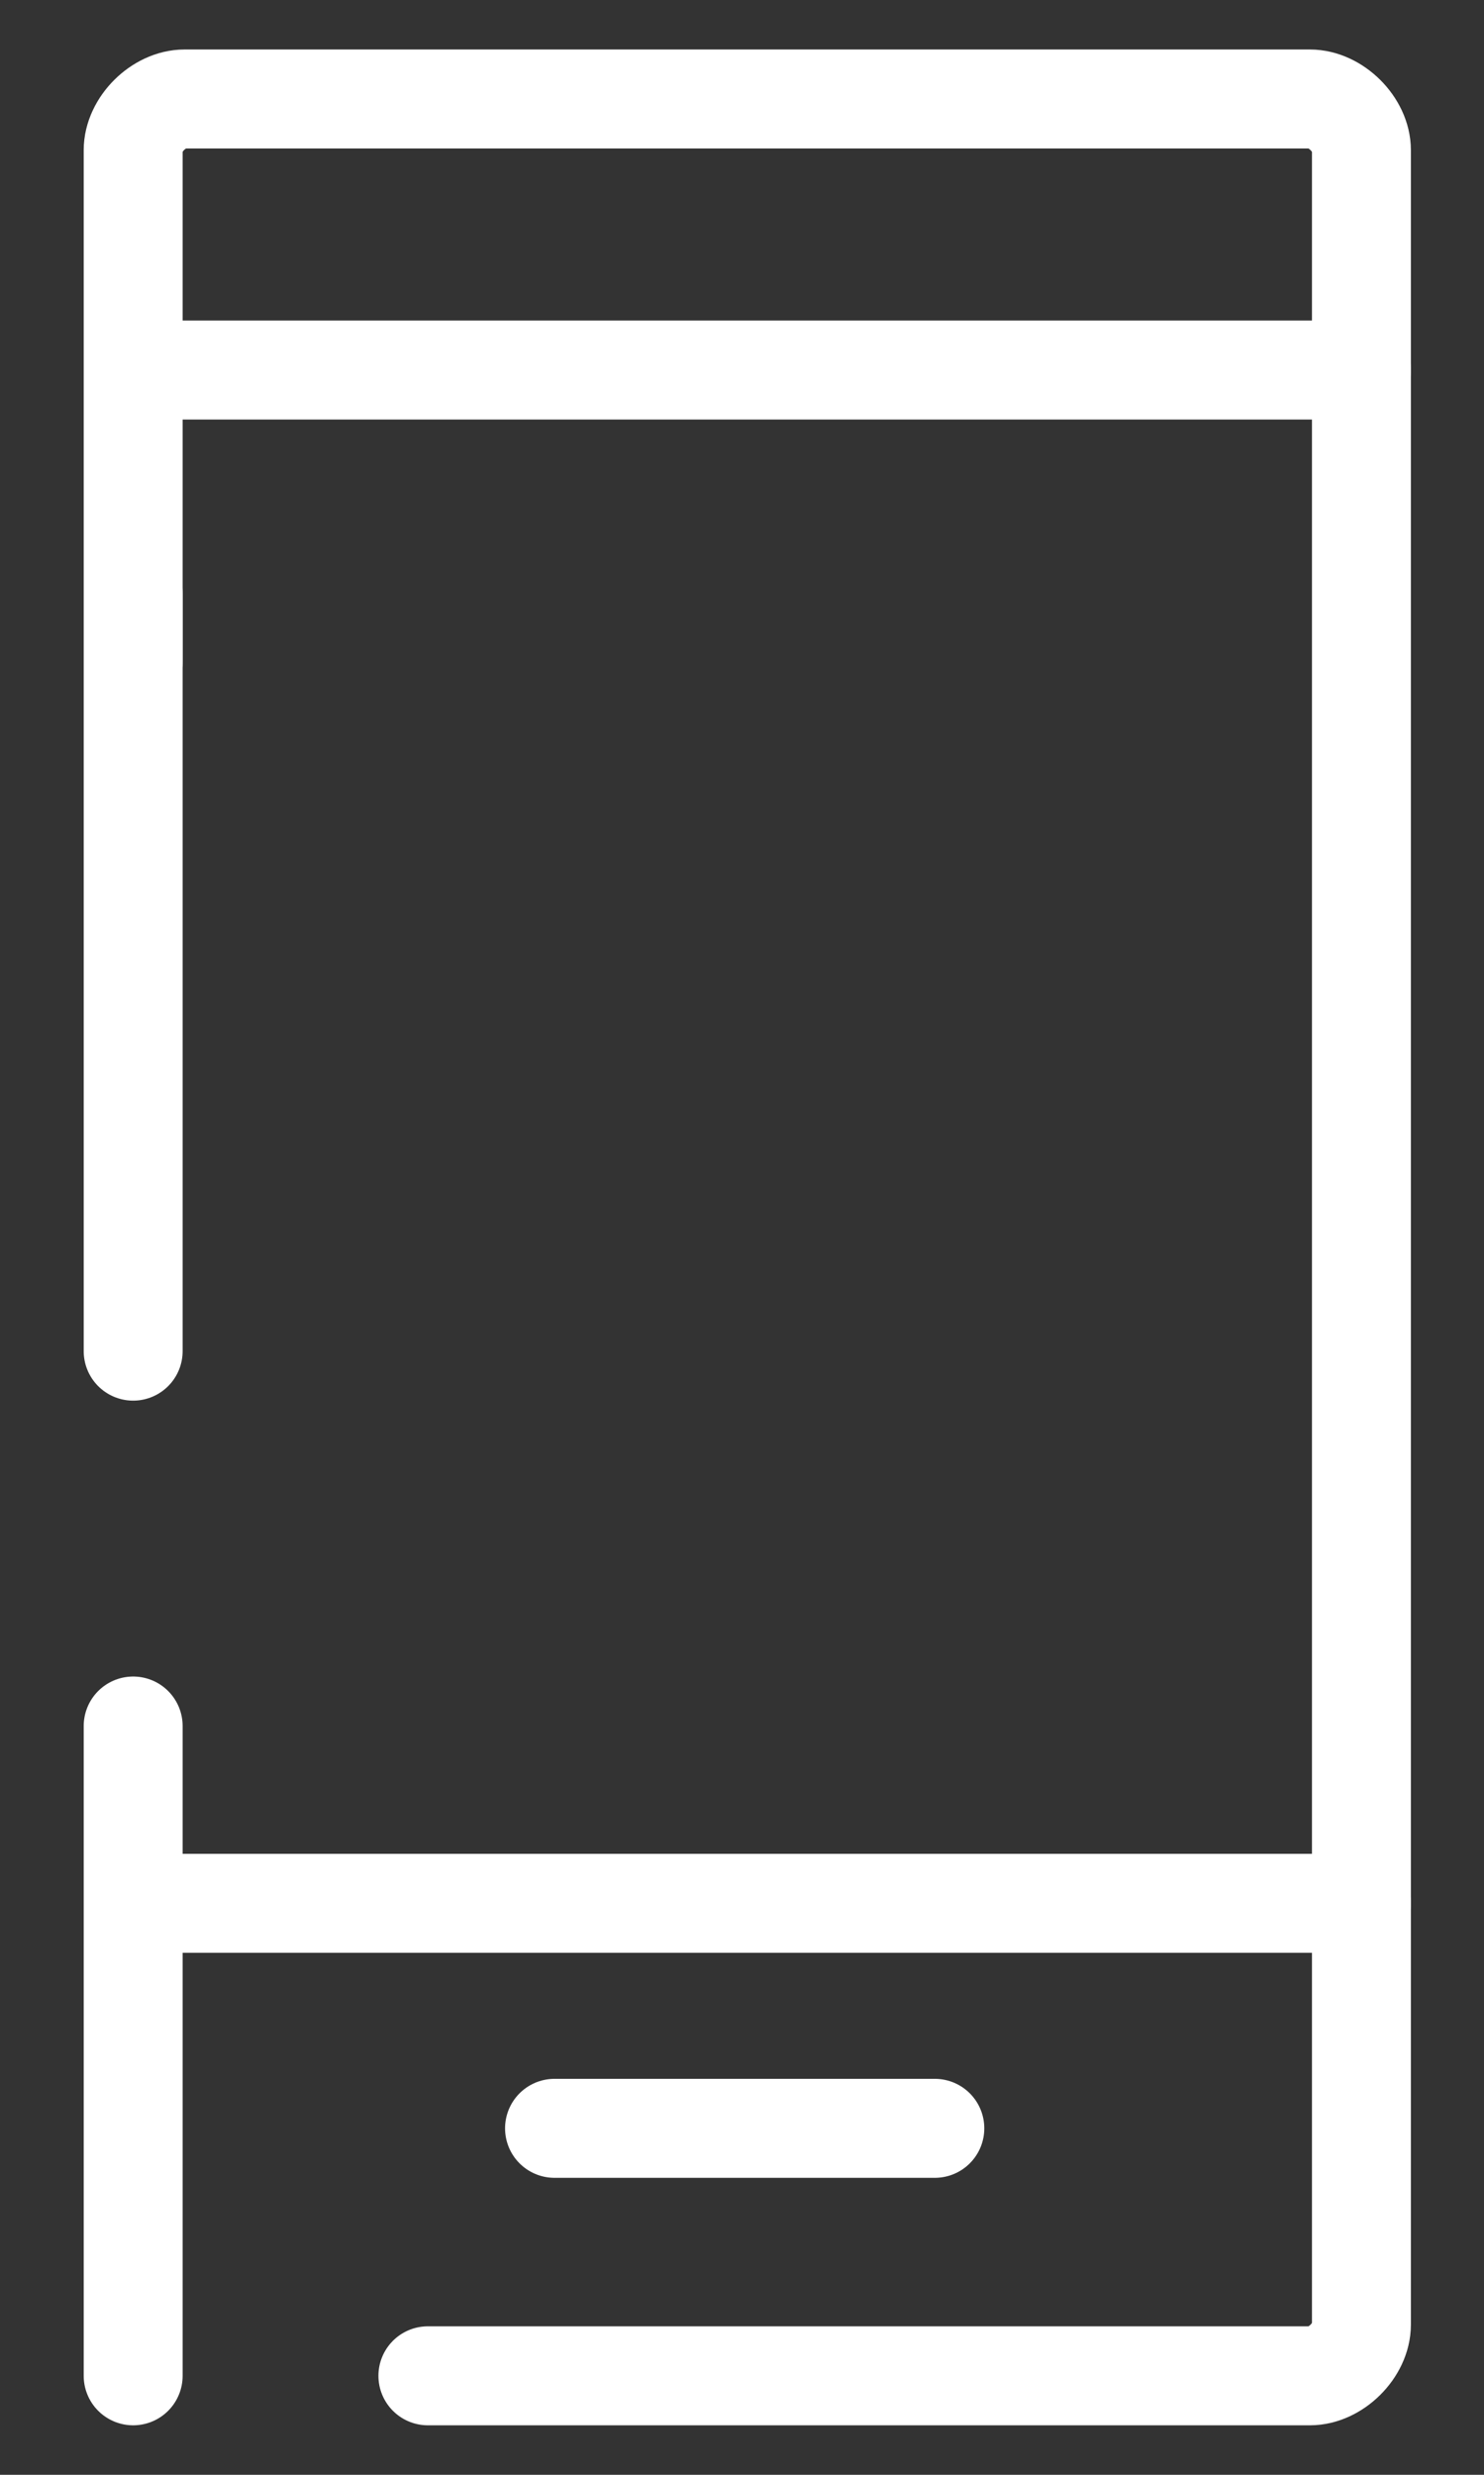 <svg width="15" height="25" viewBox="0 0 15 25" fill="none" xmlns="http://www.w3.org/2000/svg">
<rect x="0" y="0" width="15" height="25" fill="#333333" stroke="none"/>
<path d="M1.346 13.649V6" stroke="#FFFFFF" stroke-miterlimit="10" stroke-linecap="round" stroke-linejoin="round"/>
<path d="M1.346 24V17.436" stroke="#FFFFFF" stroke-miterlimit="10" stroke-linecap="round" stroke-linejoin="round"/>
<path d="M1.346 6.685V1.517C1.346 1.258 1.605 1 1.865 1H13.241C13.501 1 13.761 1.258 13.761 1.517V23.483C13.761 23.742 13.501 24 13.241 24H4.325" stroke="#FFFFFF" stroke-miterlimit="10" stroke-linecap="round" stroke-linejoin="round"/>
<path d="M1.346 3.738H13.761" stroke="#FFFFFF" stroke-miterlimit="10" stroke-linecap="round" stroke-linejoin="round"/>
<path d="M1.346 19.227H13.761" stroke="#FFFFFF" stroke-miterlimit="10" stroke-linecap="round" stroke-linejoin="round"/>
<path d="M5.605 21.5H9.449" stroke="#FFFFFF" stroke-miterlimit="10" stroke-linecap="round" stroke-linejoin="round"/>
</svg>
 